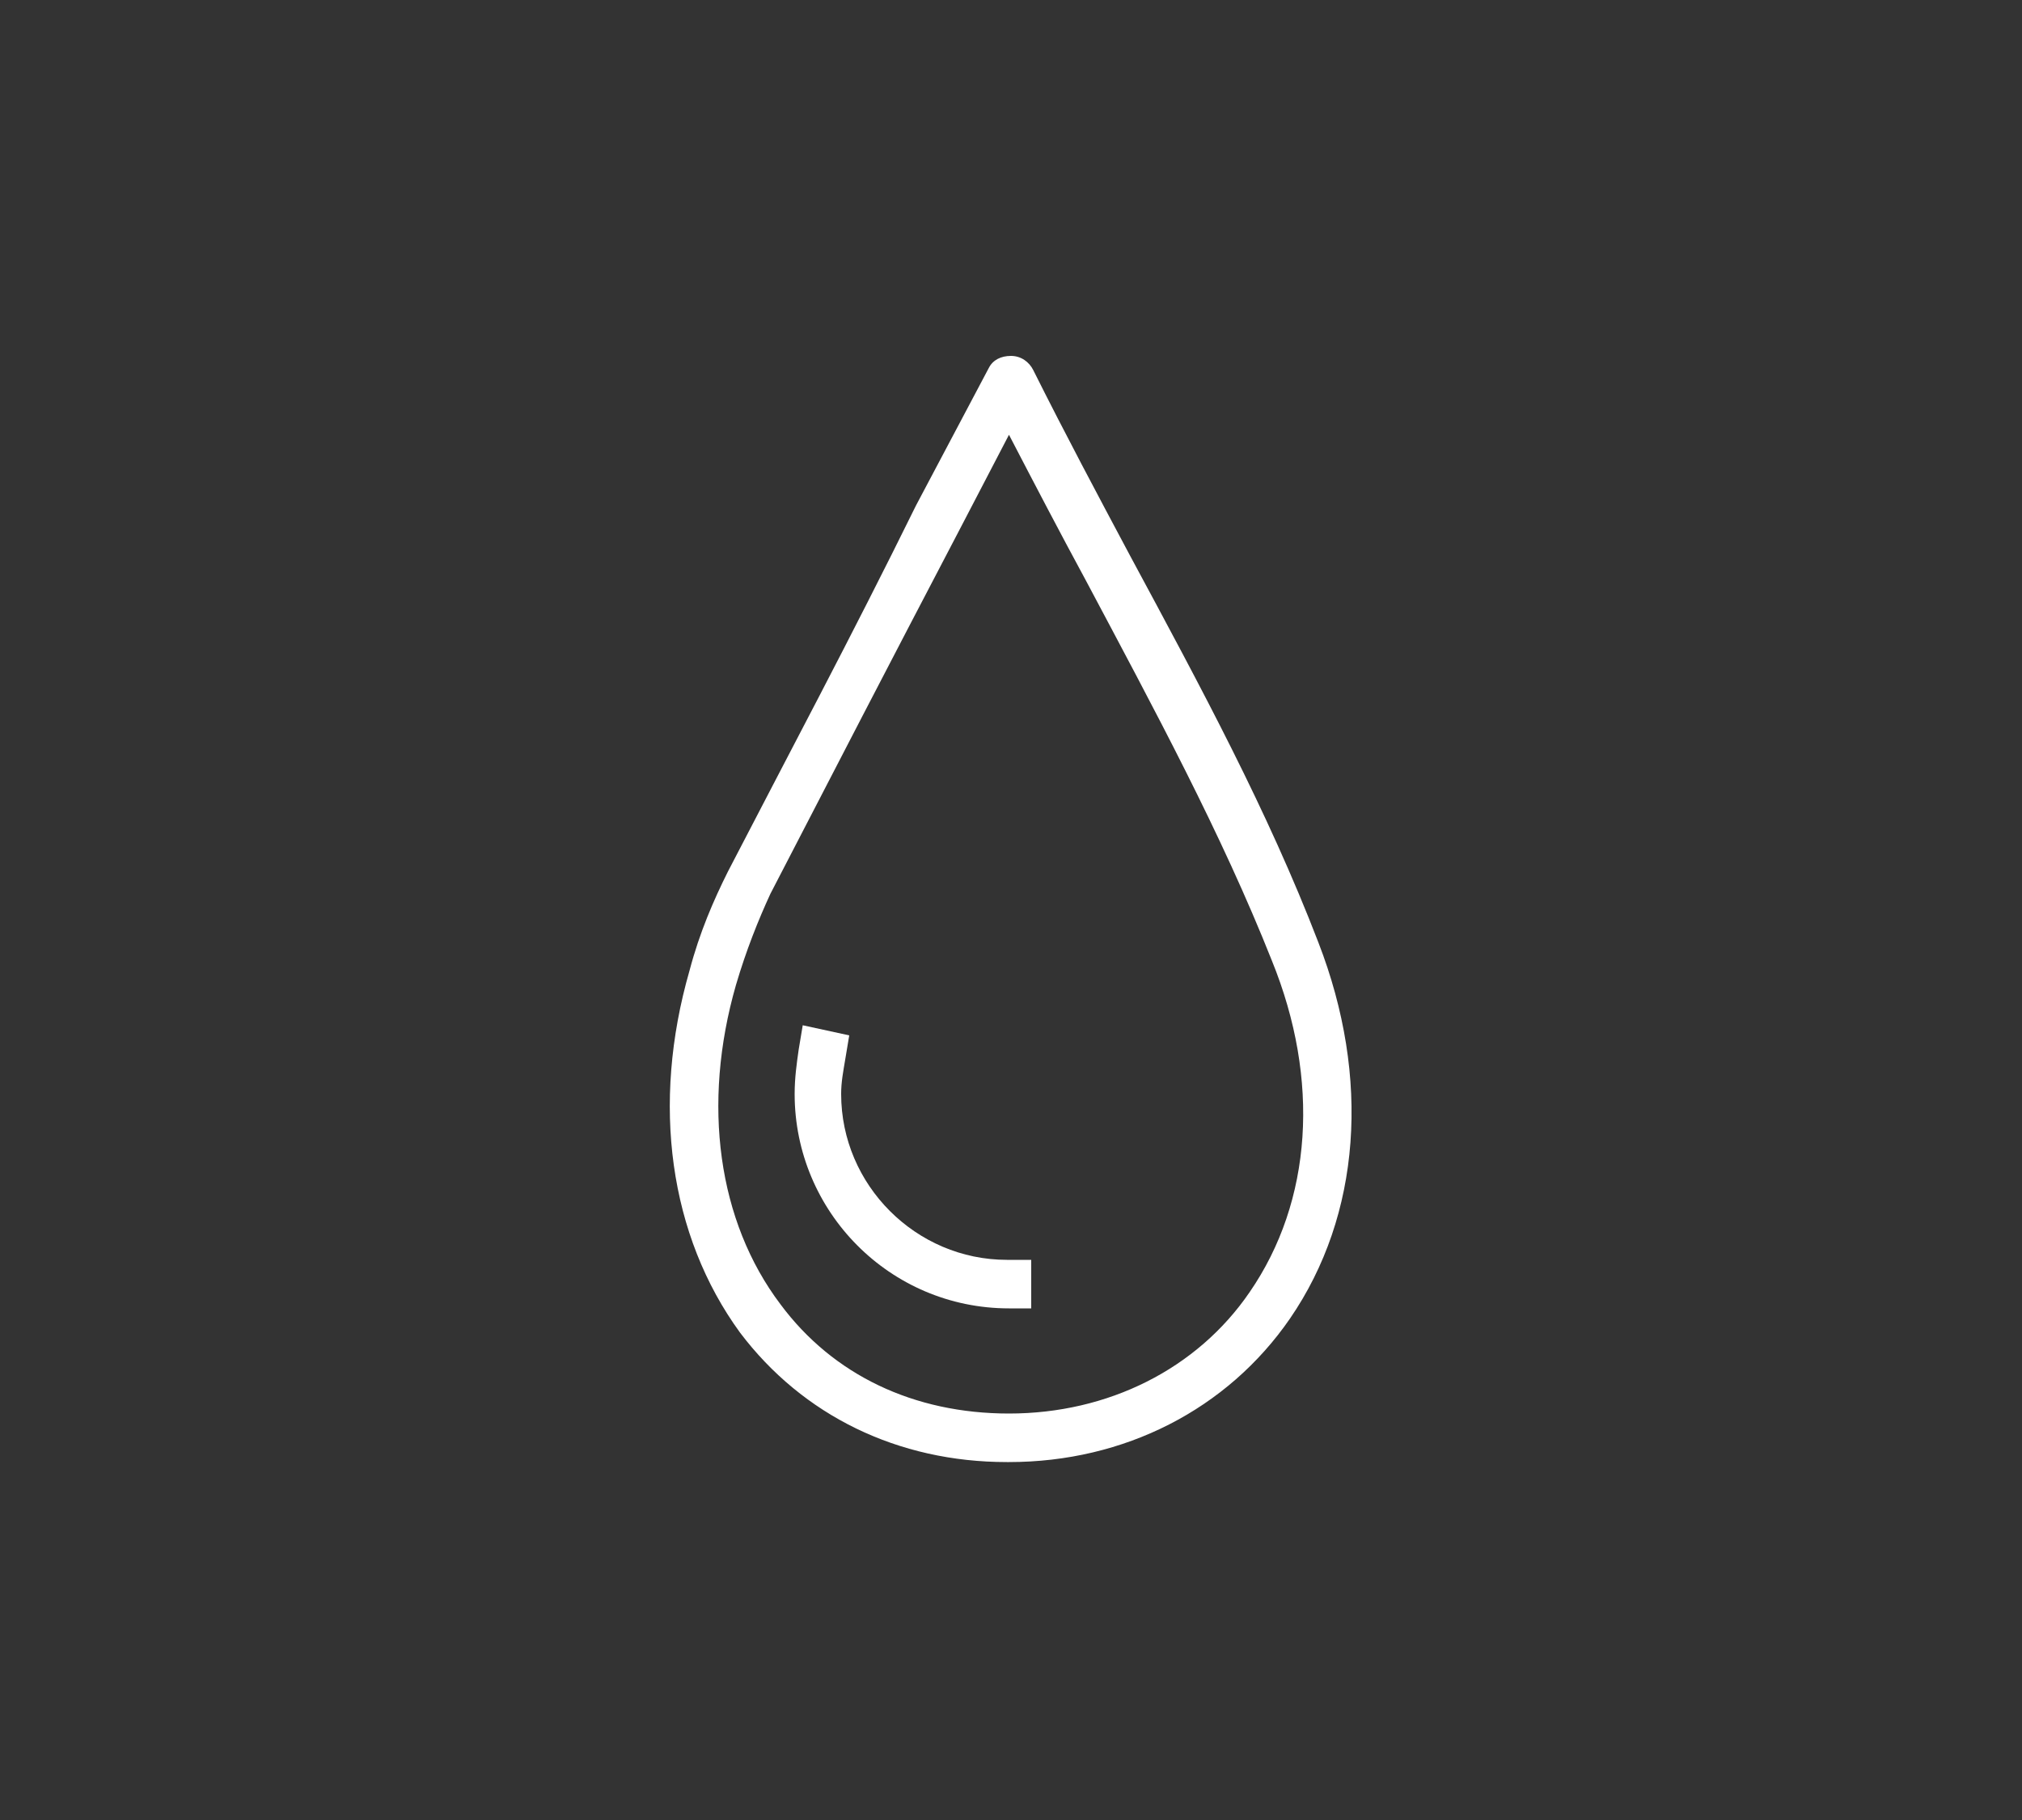 <svg version="1.1" id="Calque_1" xmlns="http://www.w3.org/2000/svg" x="0" y="0" width="100" height="90" viewBox="0 0 100 90" xml:space="preserve"><rect x="0" y="0" width="100" height="90" fill="#333333" stroke="none"/><style type="text/css">.st0{fill:#FFF}</style><title>picto-tri</title><path class="st0" d="M65.2 46.6c-2.5-6.5-5.8-12.6-9.3-19.1-1.6-3-3.2-6-4.8-9.2-.2-.4-.6-.7-1.1-.7-.5 0-.9.2-1.1.6L45.3 25C42.1 31.5 39 37.3 36 43.1c-.7 1.4-1.4 3-1.9 4.9-1.9 6.6-1 13.1 2.5 17.9 3.1 4.1 7.8 6.4 13.2 6.4h.1c5.7 0 10.8-2.6 13.9-7.1 3.5-5.1 4-11.9 1.4-18.6zm-3.4 17.3c-2.6 3.8-7 6-11.9 6-4.7 0-8.7-1.9-11.3-5.4-3.1-4.1-3.9-9.9-2.2-15.8.5-1.7 1.1-3.2 1.7-4.5 3-5.8 6-11.6 9.3-17.9l2.5-4.8c1.3 2.5 2.5 4.8 3.8 7.2 3.4 6.4 6.7 12.5 9.2 18.8 2.4 5.9 2 11.9-1.1 16.4z"/><path class="st0" d="M41.6 54.1c0-.6.1-1.1.2-1.7l.2-1.2-2.3-.5-.2 1.2c-.1.7-.2 1.4-.2 2.2 0 5.8 4.7 10.6 10.6 10.6H51v-2.4h-1.2c-4.5 0-8.2-3.7-8.2-8.2z"/></svg>